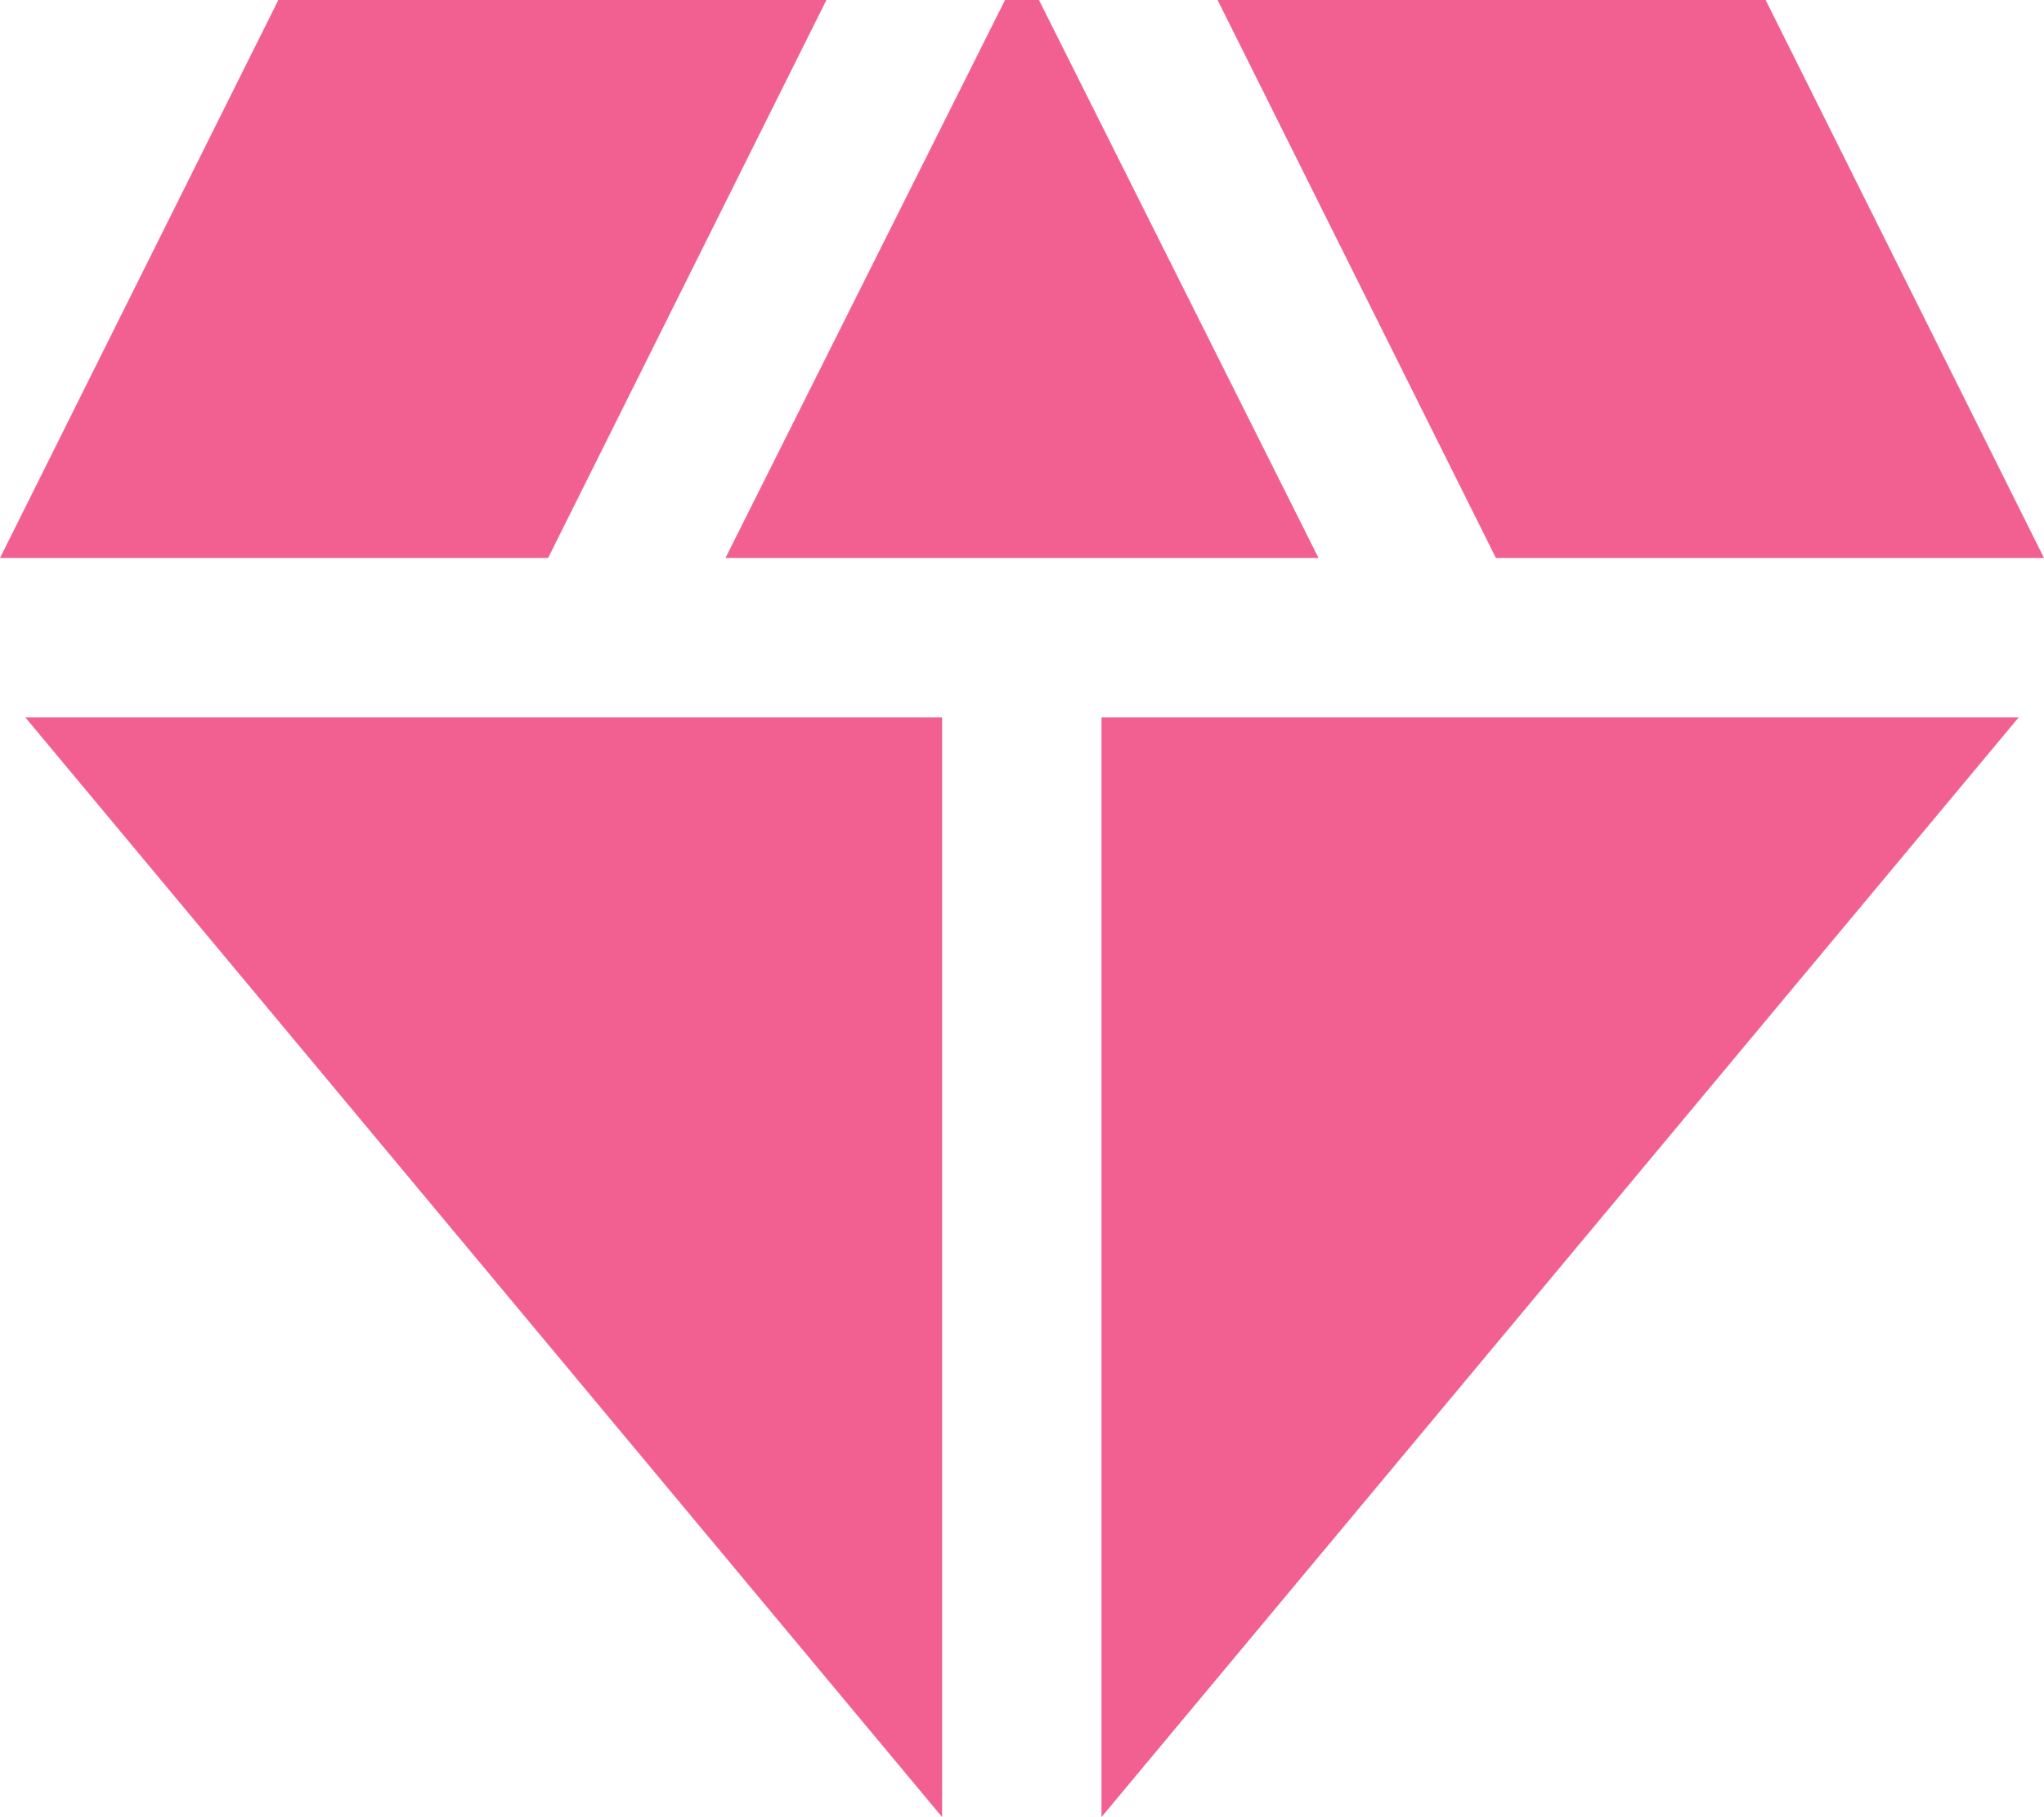 <?xml version="1.0" encoding="UTF-8"?> <svg xmlns="http://www.w3.org/2000/svg" id="Layer_1" data-name="Layer 1" viewBox="0 0 50.01 44.45"><defs><style>.cls-1{fill:#f26092;}</style></defs><polygon class="cls-1" points="25.42 0 24.59 0 17.75 13.65 32.26 13.65 25.42 0"></polygon><polygon class="cls-1" points="36.6 13.65 50.01 13.65 43.2 0 29.79 0 36.6 13.65"></polygon><polygon class="cls-1" points="49.39 17.55 26.95 17.55 26.95 44.45 49.39 17.55"></polygon><polygon class="cls-1" points="23.05 44.45 23.05 17.55 0.62 17.55 23.05 44.45"></polygon><polygon class="cls-1" points="13.41 13.65 20.22 0 6.81 0 0 13.65 13.41 13.65"></polygon></svg> 